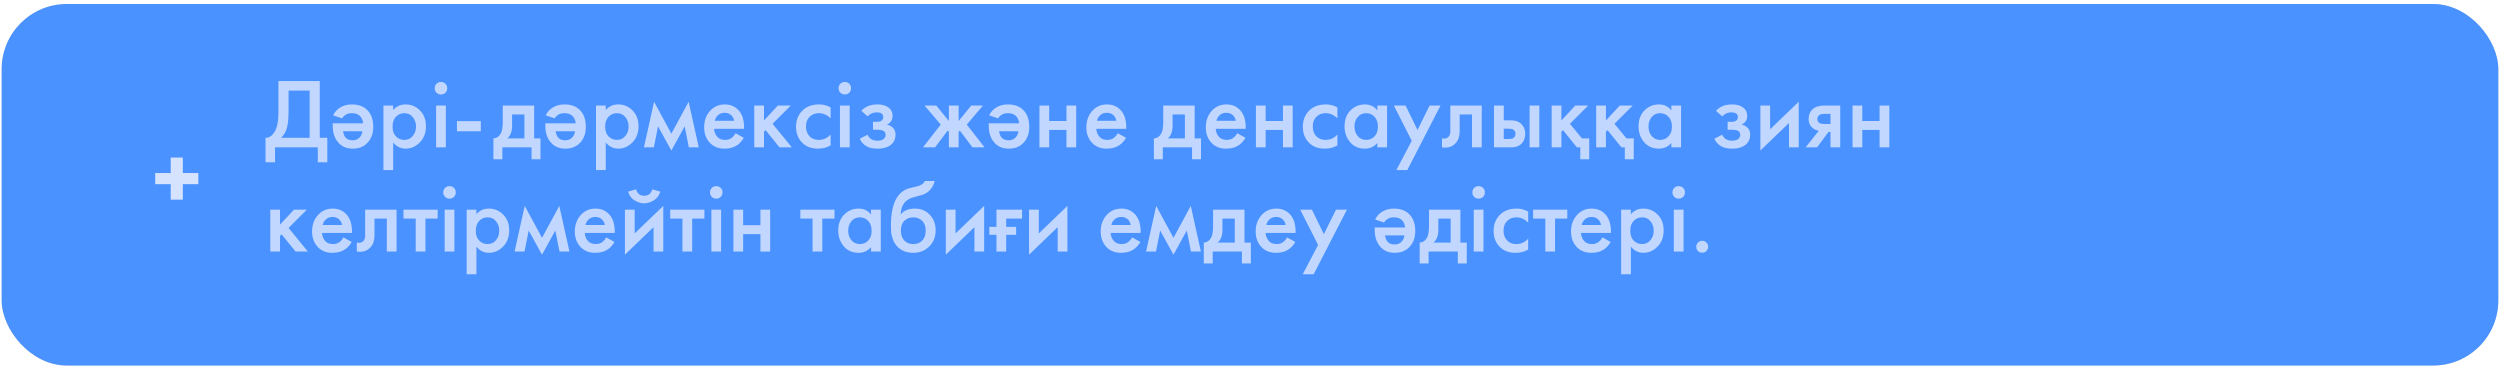 <?xml version="1.0" encoding="UTF-8"?> <svg xmlns="http://www.w3.org/2000/svg" width="384" height="57" viewBox="0 0 384 57" fill="none"><rect x="0.258" y="0.619" width="383.483" height="55.523" rx="10" fill="#D9D9D9"></rect><rect x="0.258" y="0.619" width="383.483" height="55.523" rx="10" fill="#4992FF"></rect><path d="M42.767 12.453H49.116V21.167H50.276V24.922H48.811V22.632H42.248V24.922H40.783V21.167C41.129 21.177 41.445 21.055 41.73 20.801C42.014 20.537 42.238 20.201 42.401 19.794C42.645 19.173 42.767 18.283 42.767 17.123V12.453ZM44.324 13.918V17.123C44.324 18.395 44.207 19.341 43.973 19.962C43.79 20.43 43.525 20.832 43.179 21.167H47.559V13.918H44.324ZM52.525 18.176L51.167 17.718C51.411 17.199 51.783 16.792 52.281 16.497C52.79 16.192 53.385 16.04 54.067 16.04C55.013 16.04 55.771 16.304 56.341 16.833C57.002 17.454 57.333 18.339 57.333 19.489C57.333 20.547 57.007 21.391 56.356 22.022C55.807 22.561 55.084 22.831 54.189 22.831C53.334 22.831 52.648 22.576 52.129 22.068C51.447 21.406 51.106 20.491 51.106 19.321V18.939H55.776C55.725 18.441 55.547 18.054 55.242 17.779C54.957 17.515 54.56 17.383 54.051 17.383C53.665 17.383 53.344 17.464 53.09 17.627C52.897 17.739 52.709 17.922 52.525 18.176ZM55.669 20.16H52.693C52.754 20.618 52.907 20.964 53.151 21.198C53.385 21.432 53.721 21.549 54.158 21.549C54.586 21.549 54.932 21.417 55.196 21.152C55.471 20.877 55.629 20.547 55.669 20.16ZM60.389 21.885V26.127H58.894V16.207H60.389V16.909C60.878 16.329 61.514 16.04 62.297 16.04C63.172 16.04 63.91 16.35 64.51 16.971C65.12 17.581 65.426 18.385 65.426 19.382C65.426 20.409 65.11 21.244 64.479 21.885C63.849 22.515 63.126 22.831 62.312 22.831C61.549 22.831 60.908 22.515 60.389 21.885ZM62.114 17.383C61.605 17.383 61.173 17.566 60.817 17.932C60.471 18.288 60.298 18.797 60.298 19.458C60.298 20.099 60.471 20.598 60.817 20.954C61.173 21.31 61.605 21.488 62.114 21.488C62.643 21.488 63.07 21.289 63.396 20.893C63.732 20.496 63.9 20.013 63.9 19.443C63.9 18.863 63.732 18.375 63.396 17.978C63.07 17.581 62.643 17.383 62.114 17.383ZM66.986 16.207H68.482V22.632H66.986V16.207ZM67.047 14.239C66.864 14.056 66.773 13.827 66.773 13.552C66.773 13.277 66.864 13.048 67.047 12.865C67.231 12.682 67.46 12.59 67.734 12.59C68.009 12.59 68.238 12.682 68.421 12.865C68.604 13.048 68.696 13.277 68.696 13.552C68.696 13.827 68.604 14.056 68.421 14.239C68.238 14.422 68.009 14.513 67.734 14.513C67.46 14.513 67.231 14.422 67.047 14.239ZM70.186 20.16V18.603H73.849V20.16H70.186ZM77.223 16.207H82.046V21.259H83.023V24.464H81.649V22.632H77.162V24.464H75.789V21.259C76.308 21.228 76.699 20.949 76.964 20.419C77.137 20.043 77.223 19.478 77.223 18.726V16.207ZM80.55 21.259V17.581H78.658V19.29C78.658 20.216 78.409 20.872 77.91 21.259H80.55ZM85.18 18.176L83.821 17.718C84.065 17.199 84.437 16.792 84.935 16.497C85.444 16.192 86.039 16.04 86.721 16.04C87.667 16.04 88.425 16.304 88.995 16.833C89.656 17.454 89.987 18.339 89.987 19.489C89.987 20.547 89.661 21.391 89.01 22.022C88.461 22.561 87.738 22.831 86.843 22.831C85.988 22.831 85.302 22.576 84.783 22.068C84.101 21.406 83.76 20.491 83.76 19.321V18.939H88.43C88.379 18.441 88.201 18.054 87.896 17.779C87.611 17.515 87.214 17.383 86.706 17.383C86.319 17.383 85.999 17.464 85.744 17.627C85.551 17.739 85.363 17.922 85.18 18.176ZM88.323 20.16H85.347C85.408 20.618 85.561 20.964 85.805 21.198C86.039 21.432 86.375 21.549 86.812 21.549C87.24 21.549 87.586 21.417 87.85 21.152C88.125 20.877 88.283 20.547 88.323 20.16ZM93.043 21.885V26.127H91.548V16.207H93.043V16.909C93.532 16.329 94.168 16.04 94.951 16.04C95.826 16.04 96.564 16.35 97.164 16.971C97.775 17.581 98.08 18.385 98.08 19.382C98.08 20.409 97.764 21.244 97.133 21.885C96.503 22.515 95.78 22.831 94.966 22.831C94.203 22.831 93.562 22.515 93.043 21.885ZM94.768 17.383C94.259 17.383 93.827 17.566 93.471 17.932C93.125 18.288 92.952 18.797 92.952 19.458C92.952 20.099 93.125 20.598 93.471 20.954C93.827 21.31 94.259 21.488 94.768 21.488C95.297 21.488 95.724 21.289 96.05 20.893C96.386 20.496 96.554 20.013 96.554 19.443C96.554 18.863 96.386 18.375 96.05 17.978C95.724 17.581 95.297 17.383 94.768 17.383ZM98.908 22.632L100.465 15.627L103.12 20.526L105.776 15.627L107.332 22.632H105.806L105.165 19.412L103.12 23.121L101.075 19.412L100.434 22.632H98.908ZM112.996 20.465L114.247 21.167C113.962 21.676 113.601 22.068 113.163 22.343C112.665 22.668 112.034 22.831 111.271 22.831C110.376 22.831 109.653 22.556 109.104 22.007C108.473 21.376 108.158 20.557 108.158 19.55C108.158 18.491 108.498 17.611 109.18 16.909C109.76 16.329 110.477 16.04 111.332 16.04C112.166 16.04 112.853 16.319 113.392 16.879C113.993 17.5 114.293 18.405 114.293 19.595V19.779H109.684C109.724 20.318 109.908 20.75 110.233 21.076C110.508 21.351 110.889 21.488 111.378 21.488C111.775 21.488 112.115 21.381 112.4 21.167C112.634 20.984 112.833 20.75 112.996 20.465ZM109.791 18.558H112.767C112.706 18.201 112.553 17.912 112.309 17.688C112.044 17.444 111.708 17.322 111.301 17.322C110.874 17.322 110.523 17.459 110.248 17.733C110.025 17.937 109.872 18.212 109.791 18.558ZM115.856 16.207H117.351V18.497L119.488 16.207H121.472L118.664 19.015L121.625 22.632H119.732L117.596 19.992L117.351 20.236V22.632H115.856V16.207ZM127.582 16.497V18.176C127.043 17.647 126.438 17.383 125.766 17.383C125.197 17.383 124.723 17.571 124.347 17.947C123.981 18.314 123.798 18.807 123.798 19.427C123.798 20.069 123.991 20.582 124.378 20.969C124.744 21.315 125.197 21.488 125.736 21.488C126.479 21.488 127.094 21.213 127.582 20.664V22.327C127.043 22.663 126.392 22.831 125.629 22.831C124.601 22.831 123.787 22.515 123.187 21.885C122.577 21.254 122.271 20.45 122.271 19.473C122.271 18.466 122.597 17.637 123.248 16.986C123.879 16.355 124.739 16.04 125.827 16.04C126.448 16.04 127.033 16.192 127.582 16.497ZM129.016 16.207H130.511V22.632H129.016V16.207ZM129.077 14.239C128.894 14.056 128.802 13.827 128.802 13.552C128.802 13.277 128.894 13.048 129.077 12.865C129.26 12.682 129.489 12.59 129.764 12.59C130.038 12.59 130.267 12.682 130.45 12.865C130.634 13.048 130.725 13.277 130.725 13.552C130.725 13.827 130.634 14.056 130.45 14.239C130.267 14.422 130.038 14.513 129.764 14.513C129.489 14.513 129.26 14.422 129.077 14.239ZM133.269 17.871L132.307 17.032C132.552 16.736 132.877 16.497 133.284 16.314C133.711 16.131 134.215 16.04 134.795 16.04C135.467 16.04 136.011 16.187 136.428 16.482C136.876 16.808 137.1 17.245 137.1 17.795C137.1 18.151 137.008 18.446 136.825 18.68C136.672 18.883 136.469 19.036 136.214 19.138C136.601 19.219 136.911 19.377 137.145 19.611C137.42 19.885 137.557 20.241 137.557 20.679C137.557 21.259 137.374 21.732 137.008 22.098C136.52 22.587 135.767 22.831 134.749 22.831C134.068 22.831 133.508 22.704 133.07 22.449C132.613 22.185 132.277 21.803 132.063 21.305L133.254 20.694C133.396 21 133.584 21.223 133.818 21.366C134.073 21.529 134.393 21.61 134.78 21.61C135.248 21.61 135.589 21.503 135.802 21.289C135.955 21.116 136.031 20.928 136.031 20.725C136.031 20.511 135.965 20.338 135.833 20.206C135.66 20.023 135.304 19.931 134.765 19.931H134.093V18.71H134.658C134.983 18.71 135.227 18.654 135.39 18.542C135.573 18.4 135.665 18.212 135.665 17.978C135.665 17.733 135.573 17.55 135.39 17.428C135.238 17.316 134.999 17.26 134.673 17.26C134.368 17.26 134.088 17.322 133.834 17.444C133.62 17.545 133.432 17.688 133.269 17.871ZM145.75 16.207H147.246V18.588L149.184 16.207H150.985L148.497 19.138L151.229 22.632H149.367L147.429 20.053L147.246 20.267V22.632H145.75V20.267L145.567 20.053L143.629 22.632H141.767L144.499 19.138L142.011 16.207H143.812L145.75 18.588V16.207ZM153.29 18.176L151.931 17.718C152.176 17.199 152.547 16.792 153.045 16.497C153.554 16.192 154.149 16.04 154.831 16.04C155.777 16.04 156.535 16.304 157.105 16.833C157.766 17.454 158.097 18.339 158.097 19.489C158.097 20.547 157.771 21.391 157.12 22.022C156.571 22.561 155.848 22.831 154.953 22.831C154.098 22.831 153.412 22.576 152.893 22.068C152.211 21.406 151.87 20.491 151.87 19.321V18.939H156.54C156.489 18.441 156.311 18.054 156.006 17.779C155.721 17.515 155.324 17.383 154.816 17.383C154.429 17.383 154.109 17.464 153.854 17.627C153.661 17.739 153.473 17.922 153.29 18.176ZM156.433 20.16H153.458C153.519 20.618 153.671 20.964 153.915 21.198C154.149 21.432 154.485 21.549 154.923 21.549C155.35 21.549 155.696 21.417 155.96 21.152C156.235 20.877 156.393 20.547 156.433 20.16ZM159.658 22.632V16.207H161.154V18.588H163.809V16.207H165.305V22.632H163.809V19.962H161.154V22.632H159.658ZM171.701 20.465L172.953 21.167C172.668 21.676 172.307 22.068 171.869 22.343C171.371 22.668 170.74 22.831 169.977 22.831C169.081 22.831 168.359 22.556 167.81 22.007C167.179 21.376 166.863 20.557 166.863 19.55C166.863 18.491 167.204 17.611 167.886 16.909C168.466 16.329 169.183 16.04 170.038 16.04C170.872 16.04 171.559 16.319 172.098 16.879C172.698 17.5 172.999 18.405 172.999 19.595V19.779H168.39C168.43 20.318 168.613 20.75 168.939 21.076C169.214 21.351 169.595 21.488 170.084 21.488C170.48 21.488 170.821 21.381 171.106 21.167C171.34 20.984 171.539 20.75 171.701 20.465ZM168.496 18.558H171.472C171.411 18.201 171.259 17.912 171.015 17.688C170.75 17.444 170.414 17.322 170.007 17.322C169.58 17.322 169.229 17.459 168.954 17.733C168.73 17.937 168.578 18.212 168.496 18.558ZM178.673 16.207H183.496V21.259H184.472V24.464H183.099V22.632H178.612V24.464H177.239V21.259C177.757 21.228 178.149 20.949 178.414 20.419C178.587 20.043 178.673 19.478 178.673 18.726V16.207ZM182 21.259V17.581H180.108V19.29C180.108 20.216 179.858 20.872 179.36 21.259H182ZM190.048 20.465L191.299 21.167C191.014 21.676 190.653 22.068 190.216 22.343C189.717 22.668 189.086 22.831 188.323 22.831C187.428 22.831 186.706 22.556 186.156 22.007C185.525 21.376 185.21 20.557 185.21 19.55C185.21 18.491 185.551 17.611 186.233 16.909C186.812 16.329 187.53 16.04 188.384 16.04C189.219 16.04 189.905 16.319 190.445 16.879C191.045 17.5 191.345 18.405 191.345 19.595V19.779H186.736C186.777 20.318 186.96 20.75 187.286 21.076C187.56 21.351 187.942 21.488 188.43 21.488C188.827 21.488 189.168 21.381 189.453 21.167C189.687 20.984 189.885 20.75 190.048 20.465ZM186.843 18.558H189.819C189.758 18.201 189.605 17.912 189.361 17.688C189.097 17.444 188.761 17.322 188.354 17.322C187.927 17.322 187.576 17.459 187.301 17.733C187.077 17.937 186.924 18.212 186.843 18.558ZM192.908 22.632V16.207H194.404V18.588H197.059V16.207H198.555V22.632H197.059V19.962H194.404V22.632H192.908ZM205.425 16.497V18.176C204.885 17.647 204.28 17.383 203.609 17.383C203.039 17.383 202.566 17.571 202.189 17.947C201.823 18.314 201.64 18.807 201.64 19.427C201.64 20.069 201.833 20.582 202.22 20.969C202.586 21.315 203.039 21.488 203.578 21.488C204.321 21.488 204.936 21.213 205.425 20.664V22.327C204.885 22.663 204.234 22.831 203.471 22.831C202.444 22.831 201.63 22.515 201.029 21.885C200.419 21.254 200.114 20.45 200.114 19.473C200.114 18.466 200.439 17.637 201.09 16.986C201.721 16.355 202.581 16.04 203.67 16.04C204.29 16.04 204.875 16.192 205.425 16.497ZM211.559 16.955V16.207H213.054V22.632H211.559V21.961C211.06 22.541 210.419 22.831 209.636 22.831C208.689 22.831 207.932 22.495 207.362 21.824C206.802 21.152 206.522 20.348 206.522 19.412C206.522 18.395 206.823 17.581 207.423 16.971C208.033 16.35 208.776 16.04 209.651 16.04C210.455 16.04 211.091 16.345 211.559 16.955ZM209.834 17.383C209.305 17.383 208.873 17.581 208.537 17.978C208.211 18.375 208.049 18.863 208.049 19.443C208.049 20.013 208.211 20.496 208.537 20.893C208.873 21.289 209.305 21.488 209.834 21.488C210.343 21.488 210.77 21.31 211.116 20.954C211.472 20.598 211.65 20.099 211.65 19.458C211.65 18.797 211.472 18.288 211.116 17.932C210.77 17.566 210.343 17.383 209.834 17.383ZM214.478 26.127L216.843 21.625L214.096 16.207H215.897L217.728 19.962L219.59 16.207H221.269L216.157 26.127H214.478ZM227.594 16.207V22.632H226.098V17.581H224.206V20.13C224.206 20.923 224.002 21.539 223.595 21.976C223.076 22.556 222.374 22.775 221.489 22.632V21.259C221.927 21.361 222.278 21.264 222.542 20.969C222.695 20.786 222.771 20.506 222.771 20.13V16.207H227.594ZM229.482 22.632V16.207H230.978V18.481H231.832C232.107 18.481 232.331 18.491 232.504 18.512C232.677 18.522 232.885 18.578 233.129 18.68C233.374 18.782 233.587 18.934 233.77 19.138C234.106 19.514 234.274 19.982 234.274 20.542C234.274 21.183 234.081 21.696 233.694 22.083C233.521 22.256 233.313 22.388 233.068 22.48C232.834 22.561 232.636 22.607 232.473 22.617C232.321 22.627 232.102 22.632 231.817 22.632H229.482ZM230.978 21.351H231.664C232.031 21.351 232.29 21.305 232.443 21.213C232.667 21.05 232.778 20.832 232.778 20.557C232.778 20.272 232.672 20.058 232.458 19.916C232.295 19.814 232.036 19.763 231.68 19.763H230.978V21.351ZM234.946 22.632V16.207H236.441V22.632H234.946ZM238.335 16.207H239.83V18.497L241.967 16.207H243.951L241.143 19.015L242.99 21.259H244.104V24.464H242.73V22.632H242.211L240.075 19.992L239.83 20.236V22.632H238.335V16.207ZM245.176 16.207H246.671V18.497L248.808 16.207H250.792L247.984 19.015L249.83 21.259H250.944V24.464H249.571V22.632H249.052L246.915 19.992L246.671 20.236V22.632H245.176V16.207ZM256.717 16.955V16.207H258.213V22.632H256.717V21.961C256.218 22.541 255.577 22.831 254.794 22.831C253.848 22.831 253.09 22.495 252.52 21.824C251.961 21.152 251.681 20.348 251.681 19.412C251.681 18.395 251.981 17.581 252.581 16.971C253.192 16.35 253.934 16.04 254.809 16.04C255.613 16.04 256.249 16.345 256.717 16.955ZM254.992 17.383C254.463 17.383 254.031 17.581 253.695 17.978C253.37 18.375 253.207 18.863 253.207 19.443C253.207 20.013 253.37 20.496 253.695 20.893C254.031 21.289 254.463 21.488 254.992 21.488C255.501 21.488 255.928 21.31 256.274 20.954C256.631 20.598 256.809 20.099 256.809 19.458C256.809 18.797 256.631 18.288 256.274 17.932C255.928 17.566 255.501 17.383 254.992 17.383ZM264.541 17.871L263.58 17.032C263.824 16.736 264.149 16.497 264.556 16.314C264.984 16.131 265.487 16.04 266.067 16.04C266.739 16.04 267.283 16.187 267.7 16.482C268.148 16.808 268.372 17.245 268.372 17.795C268.372 18.151 268.28 18.446 268.097 18.68C267.944 18.883 267.741 19.036 267.487 19.138C267.873 19.219 268.183 19.377 268.418 19.611C268.692 19.885 268.83 20.241 268.83 20.679C268.83 21.259 268.646 21.732 268.28 22.098C267.792 22.587 267.039 22.831 266.021 22.831C265.34 22.831 264.78 22.704 264.343 22.449C263.885 22.185 263.549 21.803 263.335 21.305L264.526 20.694C264.668 21 264.857 21.223 265.091 21.366C265.345 21.529 265.665 21.61 266.052 21.61C266.52 21.61 266.861 21.503 267.075 21.289C267.227 21.116 267.303 20.928 267.303 20.725C267.303 20.511 267.237 20.338 267.105 20.206C266.932 20.023 266.576 19.931 266.037 19.931H265.365V18.71H265.93C266.255 18.71 266.5 18.654 266.662 18.542C266.846 18.4 266.937 18.212 266.937 17.978C266.937 17.733 266.846 17.55 266.662 17.428C266.51 17.316 266.271 17.26 265.945 17.26C265.64 17.26 265.36 17.322 265.106 17.444C264.892 17.545 264.704 17.688 264.541 17.871ZM270.393 16.207H271.888V19.855L276.284 15.627V22.632H274.788V18.893L270.393 23.121V16.207ZM277.348 22.632L279.363 20.084C278.966 20.023 278.625 19.86 278.34 19.595C277.984 19.25 277.806 18.807 277.806 18.268C277.806 17.657 278.005 17.164 278.401 16.787C278.808 16.401 279.429 16.207 280.263 16.207H282.659V22.632H281.164V20.267H280.859L279.103 22.632H277.348ZM281.164 19.046V17.489H280.294C279.938 17.489 279.678 17.535 279.516 17.627C279.271 17.779 279.149 17.993 279.149 18.268C279.149 18.542 279.251 18.751 279.455 18.893C279.607 18.995 279.882 19.046 280.279 19.046H281.164ZM284.551 22.632V16.207H286.047V18.588H288.702V16.207H290.198V22.632H288.702V19.962H286.047V22.632H284.551ZM41.516 32.207H43.012V34.497L45.148 32.207H47.132L44.324 35.016L47.285 38.632H45.392L43.256 35.992L43.012 36.236V38.632H41.516V32.207ZM52.77 36.465L54.021 37.167C53.736 37.676 53.375 38.068 52.937 38.343C52.439 38.668 51.808 38.831 51.045 38.831C50.15 38.831 49.427 38.556 48.878 38.007C48.247 37.376 47.932 36.557 47.932 35.55C47.932 34.492 48.272 33.611 48.954 32.909C49.534 32.33 50.251 32.039 51.106 32.039C51.94 32.039 52.627 32.319 53.166 32.879C53.767 33.499 54.067 34.405 54.067 35.595V35.779H49.458C49.498 36.318 49.682 36.75 50.007 37.076C50.282 37.35 50.663 37.488 51.152 37.488C51.548 37.488 51.889 37.381 52.174 37.167C52.408 36.984 52.607 36.75 52.77 36.465ZM49.565 34.558H52.541C52.48 34.202 52.327 33.912 52.083 33.688C51.818 33.444 51.482 33.322 51.075 33.322C50.648 33.322 50.297 33.459 50.022 33.733C49.799 33.937 49.646 34.212 49.565 34.558ZM60.91 32.207V38.632H59.415V33.581H57.522V36.13C57.522 36.923 57.319 37.539 56.912 37.976C56.393 38.556 55.691 38.775 54.806 38.632V37.259C55.243 37.361 55.594 37.264 55.859 36.969C56.011 36.786 56.088 36.506 56.088 36.13V32.207H60.91ZM67.224 33.581H65.347V38.632H63.852V33.581H61.974V32.207H67.224V33.581ZM68.298 32.207H69.794V38.632H68.298V32.207ZM68.359 30.239C68.176 30.055 68.084 29.827 68.084 29.552C68.084 29.277 68.176 29.048 68.359 28.865C68.542 28.682 68.771 28.59 69.046 28.59C69.32 28.59 69.549 28.682 69.733 28.865C69.916 29.048 70.007 29.277 70.007 29.552C70.007 29.827 69.916 30.055 69.733 30.239C69.549 30.422 69.32 30.513 69.046 30.513C68.771 30.513 68.542 30.422 68.359 30.239ZM73.177 37.885V42.127H71.681V32.207H73.177V32.909C73.665 32.33 74.301 32.039 75.084 32.039C75.959 32.039 76.697 32.35 77.297 32.971C77.908 33.581 78.213 34.385 78.213 35.382C78.213 36.409 77.898 37.244 77.267 37.885C76.636 38.515 75.914 38.831 75.1 38.831C74.337 38.831 73.696 38.515 73.177 37.885ZM74.901 33.383C74.393 33.383 73.96 33.566 73.604 33.932C73.258 34.288 73.085 34.797 73.085 35.458C73.085 36.099 73.258 36.598 73.604 36.954C73.96 37.31 74.393 37.488 74.901 37.488C75.43 37.488 75.858 37.289 76.183 36.893C76.519 36.496 76.687 36.013 76.687 35.443C76.687 34.863 76.519 34.374 76.183 33.978C75.858 33.581 75.43 33.383 74.901 33.383ZM79.041 38.632L80.598 31.627L83.254 36.526L85.909 31.627L87.466 38.632H85.939L85.299 35.412L83.254 39.121L81.208 35.412L80.567 38.632H79.041ZM93.129 36.465L94.38 37.167C94.095 37.676 93.734 38.068 93.297 38.343C92.798 38.668 92.167 38.831 91.404 38.831C90.509 38.831 89.787 38.556 89.237 38.007C88.606 37.376 88.291 36.557 88.291 35.55C88.291 34.492 88.632 33.611 89.314 32.909C89.893 32.33 90.611 32.039 91.465 32.039C92.3 32.039 92.986 32.319 93.526 32.879C94.126 33.499 94.426 34.405 94.426 35.595V35.779H89.817C89.858 36.318 90.041 36.75 90.367 37.076C90.641 37.35 91.023 37.488 91.511 37.488C91.908 37.488 92.249 37.381 92.534 37.167C92.768 36.984 92.966 36.75 93.129 36.465ZM89.924 34.558H92.9C92.839 34.202 92.686 33.912 92.442 33.688C92.177 33.444 91.842 33.322 91.435 33.322C91.007 33.322 90.656 33.459 90.382 33.733C90.158 33.937 90.005 34.212 89.924 34.558ZM95.989 32.207H97.485V35.855L101.88 31.627V38.632H100.384V34.893L95.989 39.121V32.207ZM96.478 29.43L97.698 29.079C97.892 29.74 98.309 30.071 98.95 30.071C99.581 30.071 99.998 29.74 100.201 29.079L101.422 29.43C101.259 30.01 100.929 30.457 100.43 30.773C99.942 31.078 99.448 31.231 98.95 31.231C98.451 31.231 97.953 31.078 97.454 30.773C96.966 30.457 96.64 30.01 96.478 29.43ZM108.195 33.581H106.318V38.632H104.822V33.581H102.945V32.207H108.195V33.581ZM109.268 32.207H110.764V38.632H109.268V32.207ZM109.329 30.239C109.146 30.055 109.055 29.827 109.055 29.552C109.055 29.277 109.146 29.048 109.329 28.865C109.513 28.682 109.741 28.59 110.016 28.59C110.291 28.59 110.52 28.682 110.703 28.865C110.886 29.048 110.978 29.277 110.978 29.552C110.978 29.827 110.886 30.055 110.703 30.239C110.52 30.422 110.291 30.513 110.016 30.513C109.741 30.513 109.513 30.422 109.329 30.239ZM112.652 38.632V32.207H114.147V34.588H116.803V32.207H118.298V38.632H116.803V35.962H114.147V38.632H112.652ZM128.181 33.581H126.303V38.632H124.808V33.581H122.931V32.207H128.181V33.581ZM133.791 32.955V32.207H135.287V38.632H133.791V37.961C133.292 38.541 132.651 38.831 131.868 38.831C130.922 38.831 130.164 38.495 129.594 37.824C129.034 37.152 128.755 36.348 128.755 35.412C128.755 34.395 129.055 33.581 129.655 32.971C130.265 32.35 131.008 32.039 131.883 32.039C132.687 32.039 133.323 32.345 133.791 32.955ZM132.066 33.383C131.537 33.383 131.105 33.581 130.769 33.978C130.444 34.374 130.281 34.863 130.281 35.443C130.281 36.013 130.444 36.496 130.769 36.893C131.105 37.289 131.537 37.488 132.066 37.488C132.575 37.488 133.002 37.31 133.348 36.954C133.704 36.598 133.882 36.099 133.882 35.458C133.882 34.797 133.704 34.288 133.348 33.932C133.002 33.566 132.575 33.383 132.066 33.383ZM142.036 27.797H143.562C143.45 28.326 143.216 28.784 142.86 29.17C142.504 29.557 142.067 29.822 141.548 29.964L140.541 30.239C140.276 30.31 140.073 30.371 139.93 30.422C139.788 30.473 139.61 30.569 139.396 30.712C139.193 30.844 139.02 31.007 138.877 31.2C138.541 31.648 138.363 32.228 138.343 32.94H138.358C138.806 32.34 139.533 32.039 140.541 32.039C141.446 32.039 142.194 32.345 142.784 32.955C143.405 33.596 143.715 34.41 143.715 35.397C143.715 36.394 143.384 37.218 142.723 37.869C142.072 38.51 141.258 38.831 140.281 38.831C139.304 38.831 138.521 38.546 137.931 37.976C137.605 37.671 137.356 37.294 137.183 36.847C137.01 36.399 136.908 36.033 136.878 35.748C136.858 35.453 136.847 35.097 136.847 34.68C136.847 32.686 137.173 31.215 137.824 30.269C138.312 29.547 138.953 29.089 139.747 28.896L140.815 28.636C141.517 28.463 141.924 28.183 142.036 27.797ZM138.892 36.938C139.238 37.305 139.701 37.488 140.281 37.488C140.861 37.488 141.324 37.305 141.67 36.938C142.016 36.562 142.189 36.063 142.189 35.443C142.189 34.761 142.001 34.247 141.624 33.901C141.258 33.556 140.81 33.383 140.281 33.383C139.752 33.383 139.299 33.556 138.923 33.901C138.557 34.247 138.373 34.761 138.373 35.443C138.373 36.063 138.546 36.562 138.892 36.938ZM145.276 32.207H146.771V35.855L151.167 31.627V38.632H149.671V34.893L145.276 39.121V32.207ZM153.056 38.632V36.069H151.957V34.848H153.056V32.207H156.993V33.581H154.551V34.848H156.077V36.069H154.551V38.632H153.056ZM158.063 32.207H159.559V35.855L163.954 31.627V38.632H162.459V34.893L158.063 39.121V32.207ZM173.907 36.465L175.159 37.167C174.874 37.676 174.512 38.068 174.075 38.343C173.576 38.668 172.946 38.831 172.183 38.831C171.287 38.831 170.565 38.556 170.015 38.007C169.385 37.376 169.069 36.557 169.069 35.55C169.069 34.492 169.41 33.611 170.092 32.909C170.672 32.33 171.389 32.039 172.244 32.039C173.078 32.039 173.765 32.319 174.304 32.879C174.904 33.499 175.204 34.405 175.204 35.595V35.779H170.595C170.636 36.318 170.819 36.75 171.145 37.076C171.42 37.35 171.801 37.488 172.289 37.488C172.686 37.488 173.027 37.381 173.312 37.167C173.546 36.984 173.744 36.75 173.907 36.465ZM170.702 34.558H173.678C173.617 34.202 173.465 33.912 173.22 33.688C172.956 33.444 172.62 33.322 172.213 33.322C171.786 33.322 171.435 33.459 171.16 33.733C170.936 33.937 170.784 34.212 170.702 34.558ZM176.035 38.632L177.592 31.627L180.247 36.526L182.903 31.627L184.459 38.632H182.933L182.292 35.412L180.247 39.121L178.202 35.412L177.561 38.632H176.035ZM186.334 32.207H191.156V37.259H192.133V40.464H190.759V38.632H186.273V40.464H184.899V37.259C185.418 37.228 185.81 36.949 186.074 36.419C186.247 36.043 186.334 35.478 186.334 34.725V32.207ZM189.661 37.259V33.581H187.768V35.29C187.768 36.216 187.519 36.872 187.02 37.259H189.661ZM197.708 36.465L198.96 37.167C198.675 37.676 198.314 38.068 197.876 38.343C197.378 38.668 196.747 38.831 195.984 38.831C195.089 38.831 194.366 38.556 193.817 38.007C193.186 37.376 192.871 36.557 192.871 35.55C192.871 34.492 193.211 33.611 193.893 32.909C194.473 32.33 195.19 32.039 196.045 32.039C196.879 32.039 197.566 32.319 198.105 32.879C198.705 33.499 199.006 34.405 199.006 35.595V35.779H194.397C194.437 36.318 194.621 36.75 194.946 37.076C195.221 37.35 195.602 37.488 196.091 37.488C196.487 37.488 196.828 37.381 197.113 37.167C197.347 36.984 197.546 36.75 197.708 36.465ZM194.504 34.558H197.479C197.418 34.202 197.266 33.912 197.022 33.688C196.757 33.444 196.421 33.322 196.014 33.322C195.587 33.322 195.236 33.459 194.961 33.733C194.738 33.937 194.585 34.212 194.504 34.558ZM200.096 42.127L202.461 37.625L199.714 32.207H201.515L203.346 35.962L205.208 32.207H206.887L201.774 42.127H200.096ZM212.577 34.176L211.218 33.718C211.463 33.199 211.834 32.792 212.333 32.497C212.841 32.192 213.436 32.039 214.118 32.039C215.064 32.039 215.822 32.304 216.392 32.833C217.053 33.454 217.384 34.339 217.384 35.489C217.384 36.547 217.059 37.391 216.407 38.022C215.858 38.561 215.136 38.831 214.24 38.831C213.386 38.831 212.699 38.577 212.18 38.068C211.498 37.406 211.157 36.491 211.157 35.321V34.939H215.827C215.777 34.441 215.599 34.054 215.293 33.779C215.008 33.515 214.612 33.383 214.103 33.383C213.716 33.383 213.396 33.464 213.141 33.627C212.948 33.739 212.76 33.922 212.577 34.176ZM215.721 36.16H212.745C212.806 36.618 212.958 36.964 213.202 37.198C213.436 37.432 213.772 37.549 214.21 37.549C214.637 37.549 214.983 37.417 215.247 37.152C215.522 36.877 215.68 36.547 215.721 36.16ZM219.494 32.207H224.317V37.259H225.294V40.464H223.92V38.632H219.433V40.464H218.06V37.259C218.579 37.228 218.97 36.949 219.235 36.419C219.408 36.043 219.494 35.478 219.494 34.725V32.207ZM222.821 37.259V33.581H220.929V35.29C220.929 36.216 220.68 36.872 220.181 37.259H222.821ZM226.367 32.207H227.863V38.632H226.367V32.207ZM226.428 30.239C226.245 30.055 226.153 29.827 226.153 29.552C226.153 29.277 226.245 29.048 226.428 28.865C226.611 28.682 226.84 28.59 227.115 28.59C227.39 28.59 227.619 28.682 227.802 28.865C227.985 29.048 228.076 29.277 228.076 29.552C228.076 29.827 227.985 30.055 227.802 30.239C227.619 30.422 227.39 30.513 227.115 30.513C226.84 30.513 226.611 30.422 226.428 30.239ZM234.725 32.497V34.176C234.186 33.647 233.581 33.383 232.909 33.383C232.34 33.383 231.867 33.571 231.49 33.947C231.124 34.313 230.941 34.807 230.941 35.428C230.941 36.069 231.134 36.582 231.521 36.969C231.887 37.315 232.34 37.488 232.879 37.488C233.622 37.488 234.237 37.213 234.725 36.664V38.327C234.186 38.663 233.535 38.831 232.772 38.831C231.744 38.831 230.93 38.515 230.33 37.885C229.72 37.254 229.415 36.45 229.415 35.473C229.415 34.466 229.74 33.637 230.391 32.986C231.022 32.355 231.882 32.039 232.97 32.039C233.591 32.039 234.176 32.192 234.725 32.497ZM240.734 33.581H238.857V38.632H237.361V33.581H235.484V32.207H240.734V33.581ZM246.146 36.465L247.397 37.167C247.112 37.676 246.751 38.068 246.313 38.343C245.815 38.668 245.184 38.831 244.421 38.831C243.526 38.831 242.803 38.556 242.254 38.007C241.623 37.376 241.308 36.557 241.308 35.55C241.308 34.492 241.649 33.611 242.33 32.909C242.91 32.33 243.627 32.039 244.482 32.039C245.316 32.039 246.003 32.319 246.542 32.879C247.143 33.499 247.443 34.405 247.443 35.595V35.779H242.834C242.875 36.318 243.058 36.75 243.383 37.076C243.658 37.35 244.04 37.488 244.528 37.488C244.925 37.488 245.266 37.381 245.55 37.167C245.784 36.984 245.983 36.75 246.146 36.465ZM242.941 34.558H245.917C245.856 34.202 245.703 33.912 245.459 33.688C245.194 33.444 244.859 33.322 244.452 33.322C244.024 33.322 243.673 33.459 243.399 33.733C243.175 33.937 243.022 34.212 242.941 34.558ZM250.502 37.885V42.127H249.006V32.207H250.502V32.909C250.99 32.33 251.626 32.039 252.409 32.039C253.284 32.039 254.022 32.35 254.622 32.971C255.233 33.581 255.538 34.385 255.538 35.382C255.538 36.409 255.222 37.244 254.592 37.885C253.961 38.515 253.238 38.831 252.424 38.831C251.661 38.831 251.02 38.515 250.502 37.885ZM252.226 33.383C251.717 33.383 251.285 33.566 250.929 33.932C250.583 34.288 250.41 34.797 250.41 35.458C250.41 36.099 250.583 36.598 250.929 36.954C251.285 37.31 251.717 37.488 252.226 37.488C252.755 37.488 253.182 37.289 253.508 36.893C253.844 36.496 254.012 36.013 254.012 35.443C254.012 34.863 253.844 34.374 253.508 33.978C253.182 33.581 252.755 33.383 252.226 33.383ZM257.099 32.207H258.594V38.632H257.099V32.207ZM257.16 30.239C256.977 30.055 256.885 29.827 256.885 29.552C256.885 29.277 256.977 29.048 257.16 28.865C257.343 28.682 257.572 28.59 257.846 28.59C258.121 28.59 258.35 28.682 258.533 28.865C258.716 29.048 258.808 29.277 258.808 29.552C258.808 29.827 258.716 30.055 258.533 30.239C258.35 30.422 258.121 30.513 257.846 30.513C257.572 30.513 257.343 30.422 257.16 30.239ZM260.802 38.556C260.629 38.373 260.543 38.154 260.543 37.9C260.543 37.645 260.629 37.432 260.802 37.259C260.985 37.076 261.204 36.984 261.459 36.984C261.713 36.984 261.927 37.076 262.1 37.259C262.283 37.432 262.374 37.645 262.374 37.9C262.374 38.154 262.283 38.373 262.1 38.556C261.927 38.729 261.713 38.816 261.459 38.816C261.204 38.816 260.985 38.729 260.802 38.556Z" fill="#C1D7FF"></path><path d="M23.839 28.289V26.579H26.22V24.198H28.082V26.579H30.462V28.289H28.082V30.669H26.22V28.289H23.839Z" fill="#D5E3FF"></path></svg> 